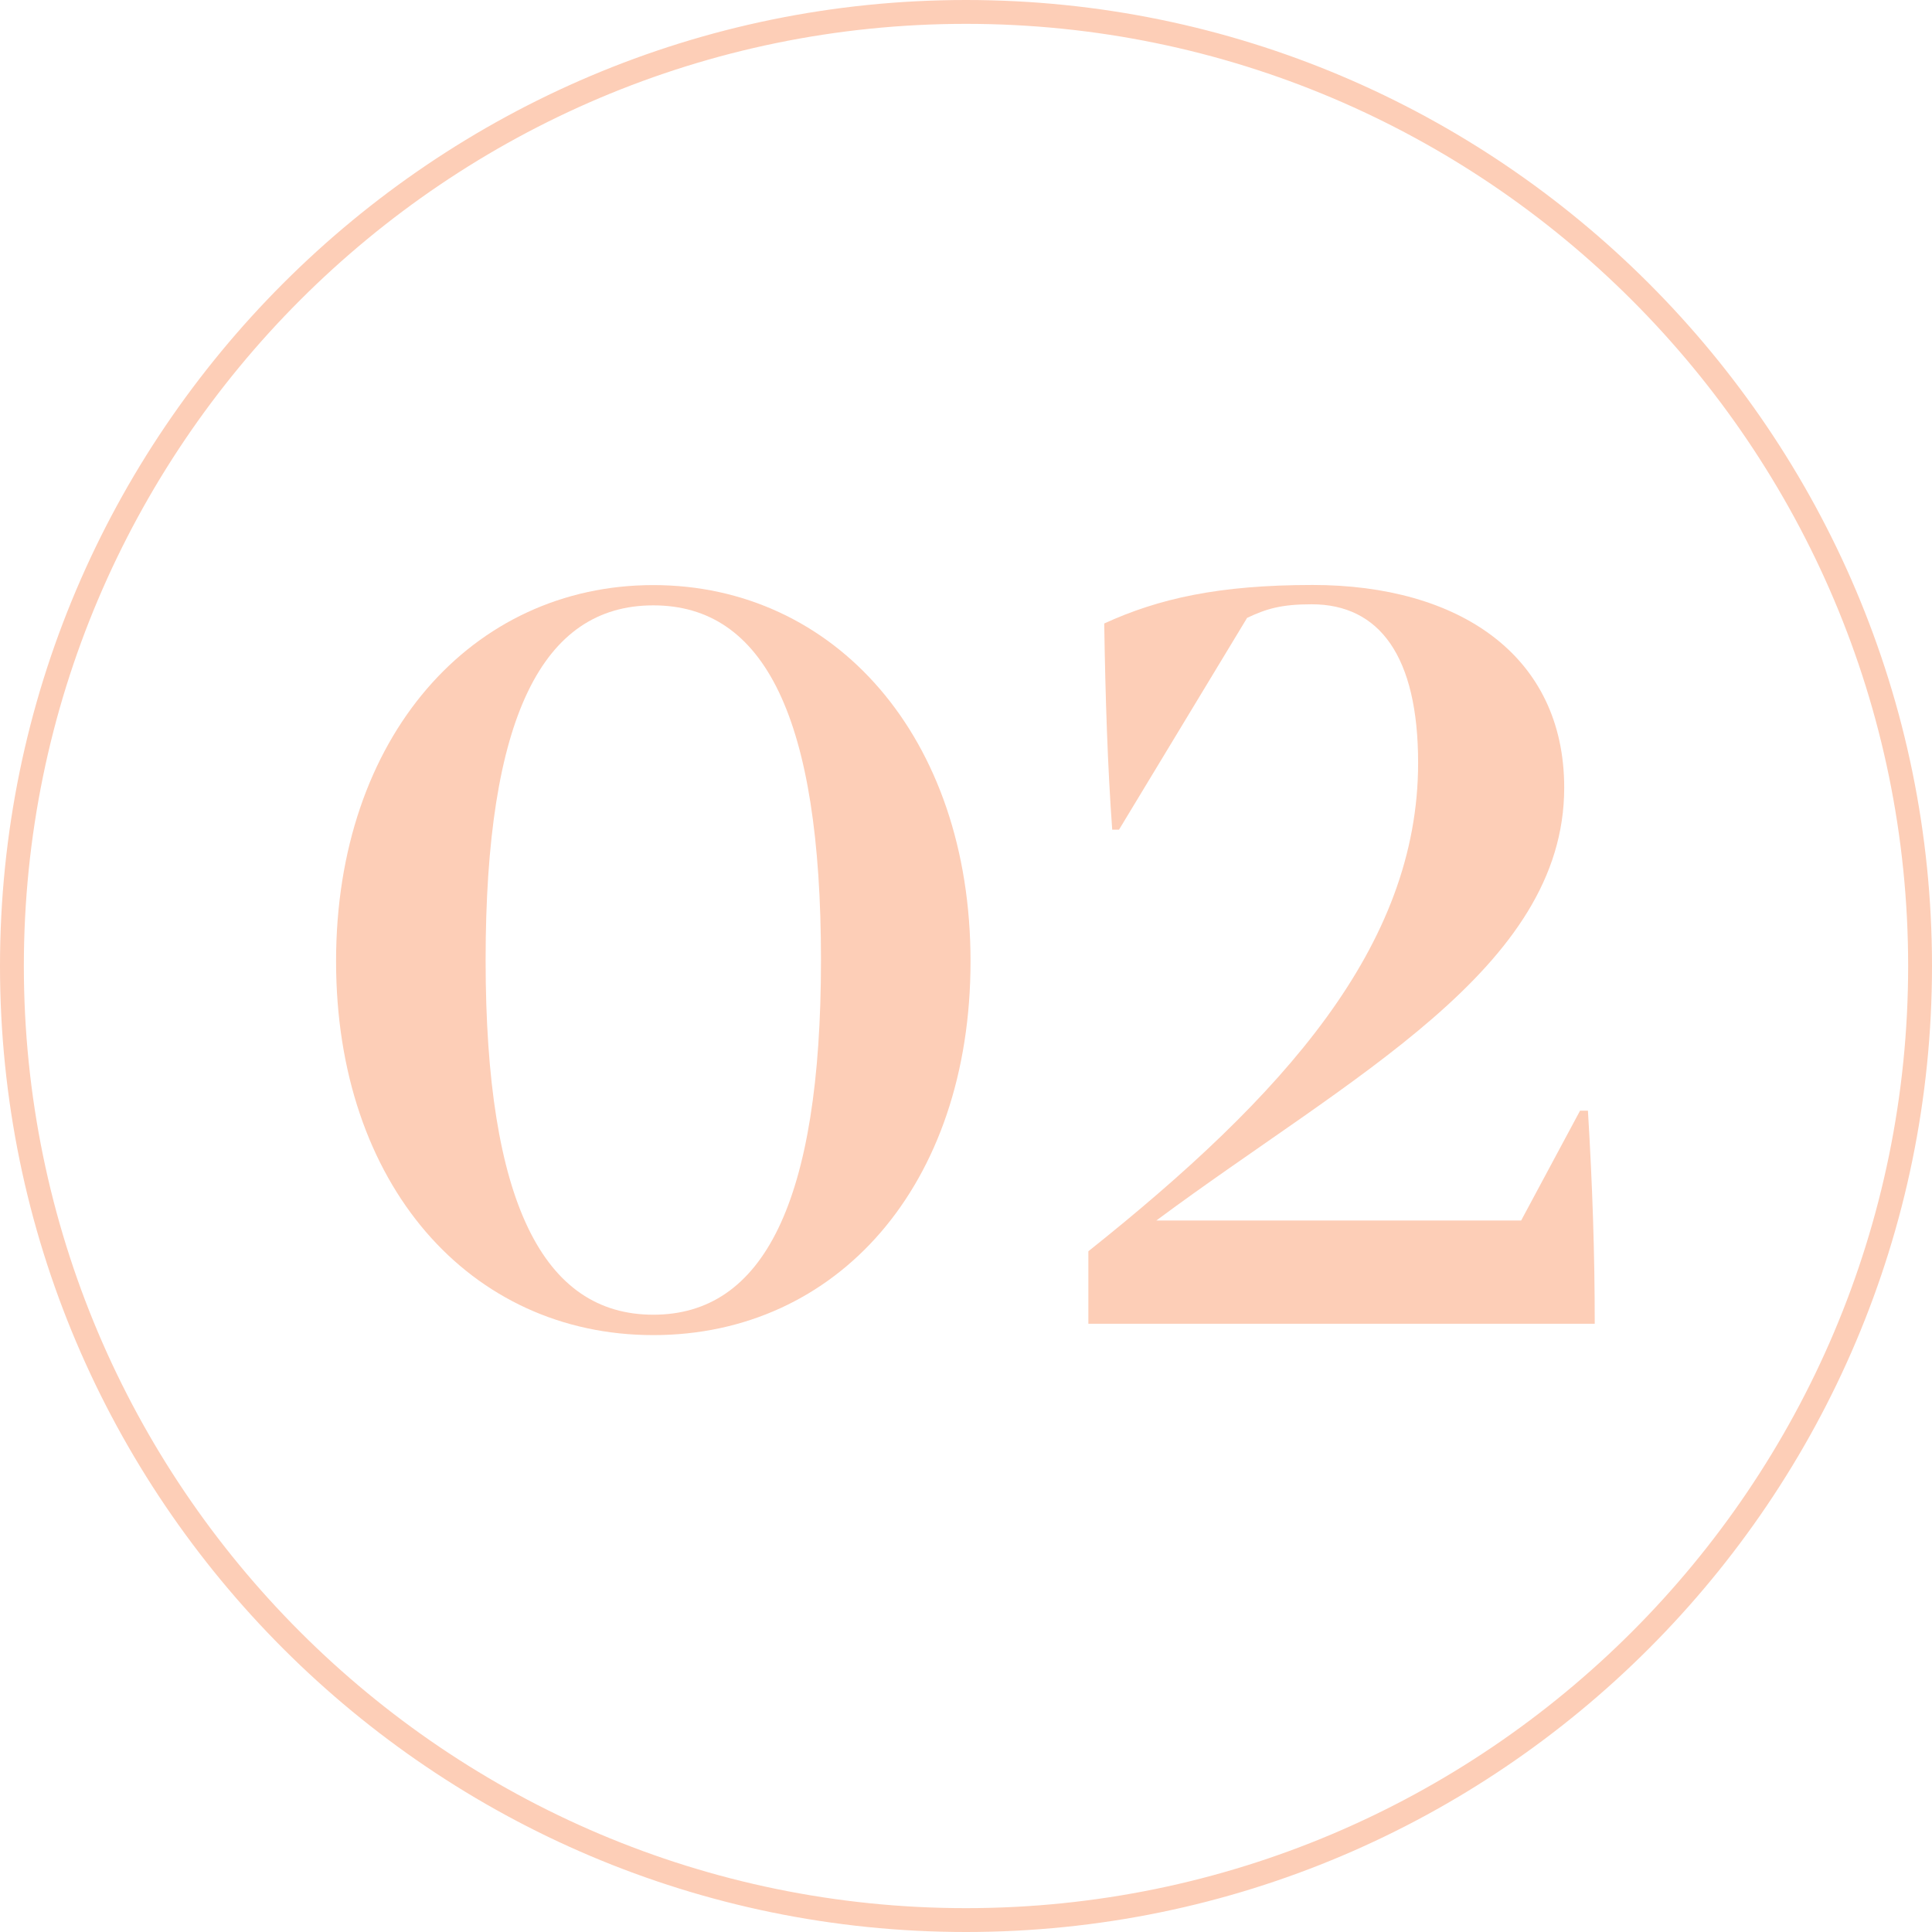 <svg xmlns="http://www.w3.org/2000/svg" id="Calque_1" viewBox="0 0 162 162"><defs><style>      .cls-1 {        fill: none;      }      .cls-2 {        isolation: isolate;      }      .cls-3 {        fill: #fdceb7;      }    </style></defs><g id="Groupe_359"><g id="_02" class="cls-2"><g class="cls-2"><path class="cls-3" d="M28.18,80.6c0-18.81,11.4-31.54,26.6-31.54s26.6,12.73,26.6,31.54-11.21,31.35-26.6,31.35-26.6-12.64-26.6-31.35ZM68.84,80.5c0-20.33-4.75-29.74-14.06-29.74s-14.06,9.41-14.06,29.74,4.85,29.74,14.06,29.74,14.06-9.41,14.06-29.74Z"></path><path class="cls-3" d="M133.15,93.14c.38,6.27.57,11.97.57,17.86h-42.46v-6.08c16.34-13.02,27.65-25.56,27.65-40.95,0-8.93-3.23-13.3-8.93-13.3-2.56,0-3.8.38-5.41,1.14l-10.74,17.76h-.57c-.38-5.22-.57-10.92-.67-17.29,4.56-2.09,9.6-3.23,17.48-3.23,12.25,0,21.09,5.89,21.09,17,0,15.2-17.96,24.23-34.2,36.29h30.59l4.94-9.21h.67Z"></path></g></g><g id="Ellipse_10"><circle class="cls-1" cx="81" cy="81" r="81"></circle><path class="cls-3" d="M81,162C36.34,162,0,125.66,0,81S36.34,0,81,0s81,36.34,81,81-36.34,81-81,81ZM81,2C37.44,2,2,37.44,2,81s35.44,79,79,79,79-35.44,79-79S124.56,2,81,2Z"></path></g></g></svg>